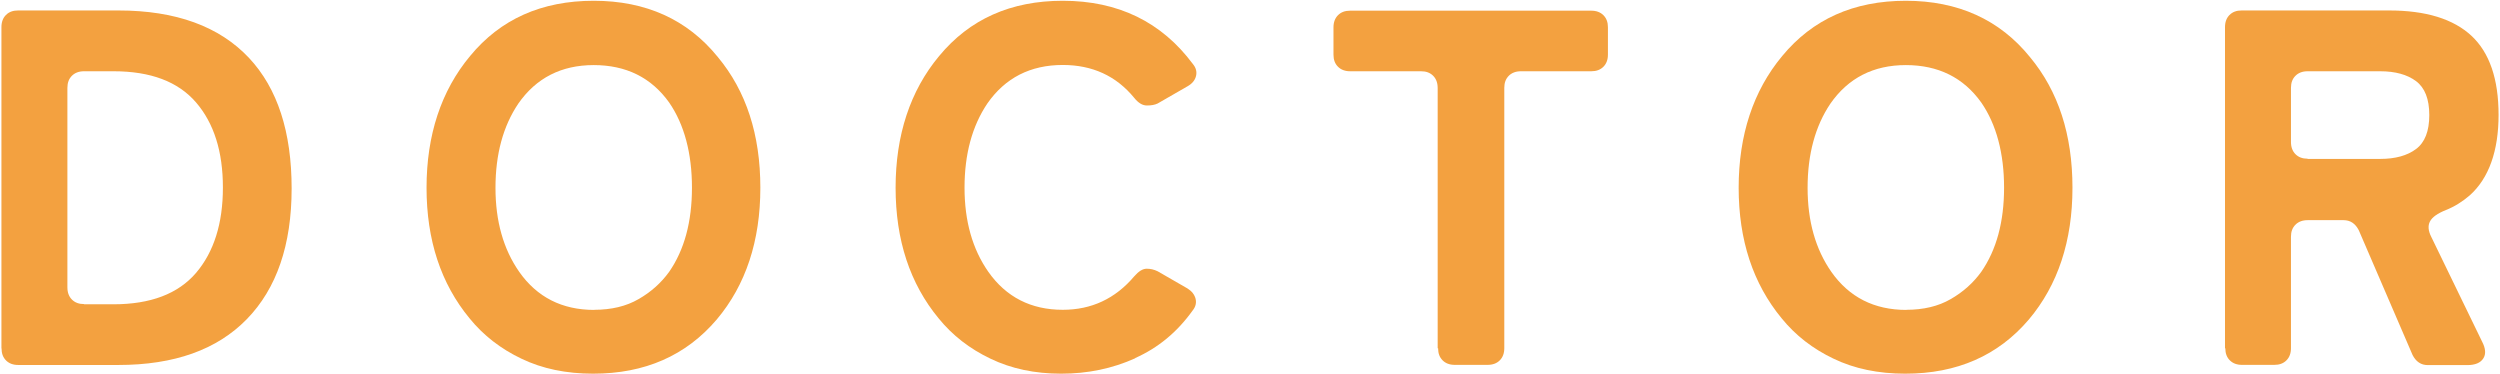 <?xml version="1.0" encoding="UTF-8"?><svg id="_レイヤー_2" xmlns="http://www.w3.org/2000/svg" viewBox="0 0 227 34"><defs><style>.cls-1{fill:none;}.cls-2{fill:#ef8200;}.cls-3{opacity:.75;}</style></defs><g id="contents"><g><g class="cls-3"><g><path class="cls-2" d="m.13,31.63V2.46c0-.46.14-.83.41-1.1.28-.28.64-.41,1.1-.41h9.11c5.21,0,9.17,1.44,11.87,4.32,2.58,2.76,3.86,6.71,3.86,11.84s-1.36,9.09-4.07,11.87c-2.71,2.78-6.6,4.16-11.66,4.16H1.65c-.46,0-.83-.14-1.1-.41-.28-.28-.41-.64-.41-1.1Zm7.5-4h2.67c3.37,0,5.87-.95,7.5-2.85,1.62-1.9,2.44-4.49,2.44-7.75s-.81-5.84-2.44-7.73c-1.63-1.89-4.12-2.83-7.5-2.83h-2.67c-.46,0-.83.14-1.1.41-.28.28-.41.64-.41,1.1v18.12c0,.46.14.83.41,1.1.28.28.64.41,1.1.41Z"/><path class="cls-2" d="m53.86,33.93c-2.45,0-4.62-.45-6.51-1.36-1.89-.9-3.46-2.12-4.71-3.66-2.61-3.16-3.91-7.11-3.91-11.87s1.32-8.8,3.96-11.96C45.44,1.74,49.18.07,53.91.07s8.51,1.7,11.27,5.11c2.58,3.1,3.86,7.05,3.86,11.87s-1.32,8.83-3.96,11.96c-2.79,3.28-6.53,4.92-11.22,4.92Zm.09-5.8c1.56,0,2.91-.32,4.03-.97,1.12-.64,2.05-1.47,2.78-2.48,1.38-1.99,2.07-4.54,2.07-7.64s-.69-5.73-2.07-7.73c-1.62-2.27-3.91-3.4-6.85-3.4s-5.23,1.17-6.85,3.5c-1.38,2.05-2.07,4.6-2.07,7.64s.72,5.58,2.16,7.64c1.62,2.3,3.89,3.45,6.81,3.45Z"/><path class="cls-2" d="m103.08,32.53c-2.09.94-4.32,1.4-6.72,1.4s-4.53-.45-6.42-1.36c-1.89-.9-3.46-2.12-4.71-3.66-2.61-3.16-3.91-7.11-3.91-11.87s1.32-8.8,3.96-11.96C88.04,1.74,91.78.07,96.5.07c5.03,0,8.97,1.92,11.82,5.75.28.34.37.7.28,1.08-.09.38-.35.7-.78.94l-2.71,1.56c-.25.12-.57.18-.97.18s-.78-.23-1.15-.69c-1.63-1.99-3.79-2.99-6.49-2.99-2.94,0-5.23,1.17-6.85,3.5-1.38,2.05-2.07,4.6-2.07,7.64s.72,5.58,2.16,7.64c1.62,2.3,3.88,3.45,6.76,3.45,2.61,0,4.77-1.01,6.49-3.04.4-.46.77-.69,1.13-.69s.68.08.99.23l2.71,1.56c.4.25.64.56.74.94.09.38,0,.74-.28,1.08-1.38,1.93-3.11,3.37-5.2,4.3Z"/><path class="cls-2" d="m130.54,31.63V7.98c0-.46-.14-.83-.41-1.1-.28-.28-.64-.41-1.1-.41h-6.44c-.46,0-.83-.14-1.1-.41-.28-.28-.41-.64-.41-1.1v-2.48c0-.46.14-.83.41-1.1.28-.28.64-.41,1.1-.41h21.9c.46,0,.83.14,1.1.41.28.28.41.64.41,1.1v2.48c0,.46-.14.83-.41,1.1-.28.28-.64.41-1.1.41h-6.39c-.46,0-.83.14-1.1.41-.28.28-.41.64-.41,1.1v23.64c0,.46-.14.83-.41,1.1s-.64.41-1.1.41h-2.99c-.46,0-.83-.14-1.1-.41-.28-.28-.41-.64-.41-1.1Z"/><path class="cls-2" d="m173,33.93c-2.45,0-4.62-.45-6.51-1.36-1.89-.9-3.46-2.12-4.71-3.66-2.61-3.16-3.91-7.11-3.91-11.87s1.32-8.8,3.96-11.96c2.76-3.34,6.5-5.01,11.22-5.01s8.51,1.7,11.27,5.11c2.58,3.1,3.86,7.05,3.86,11.87s-1.32,8.83-3.96,11.96c-2.79,3.28-6.53,4.92-11.22,4.92Zm.09-5.8c1.56,0,2.91-.32,4.03-.97,1.12-.64,2.05-1.47,2.78-2.48,1.38-1.99,2.07-4.54,2.07-7.64s-.69-5.73-2.07-7.73c-1.62-2.27-3.91-3.4-6.85-3.4s-5.23,1.17-6.85,3.5c-1.38,2.05-2.07,4.6-2.07,7.64s.72,5.58,2.16,7.64c1.62,2.3,3.89,3.45,6.81,3.45Z"/><path class="cls-2" d="m202.03,31.63V2.46c0-.46.14-.83.41-1.1.28-.28.64-.41,1.1-.41h13.39c3.34,0,5.83.77,7.48,2.3,1.64,1.53,2.46,3.93,2.46,7.18s-.87,5.75-2.62,7.31c-.67.58-1.4,1.03-2.16,1.33-.77.31-1.25.65-1.45,1.04-.2.38-.16.85.12,1.4l4.6,9.48c.34.64.38,1.17.12,1.56-.26.4-.74.6-1.45.6h-3.59c-.61,0-1.07-.31-1.38-.92l-4.88-11.32c-.31-.61-.77-.92-1.38-.92h-3.27c-.46,0-.83.14-1.1.41-.28.28-.41.64-.41,1.1v10.12c0,.46-.14.83-.41,1.1-.28.28-.64.41-1.1.41h-2.94c-.46,0-.83-.14-1.1-.41-.28-.28-.41-.64-.41-1.1Zm7.5-17.2h6.58c1.38,0,2.47-.3,3.27-.9.8-.6,1.2-1.63,1.2-3.08s-.4-2.48-1.2-3.08c-.8-.6-1.89-.9-3.27-.9h-6.58c-.46,0-.83.14-1.1.41-.28.28-.41.64-.41,1.1v4.92c0,.46.14.83.41,1.1.28.28.64.41,1.1.41Z"/></g></g><rect class="cls-1" width="227" height="34"/></g></g></svg>